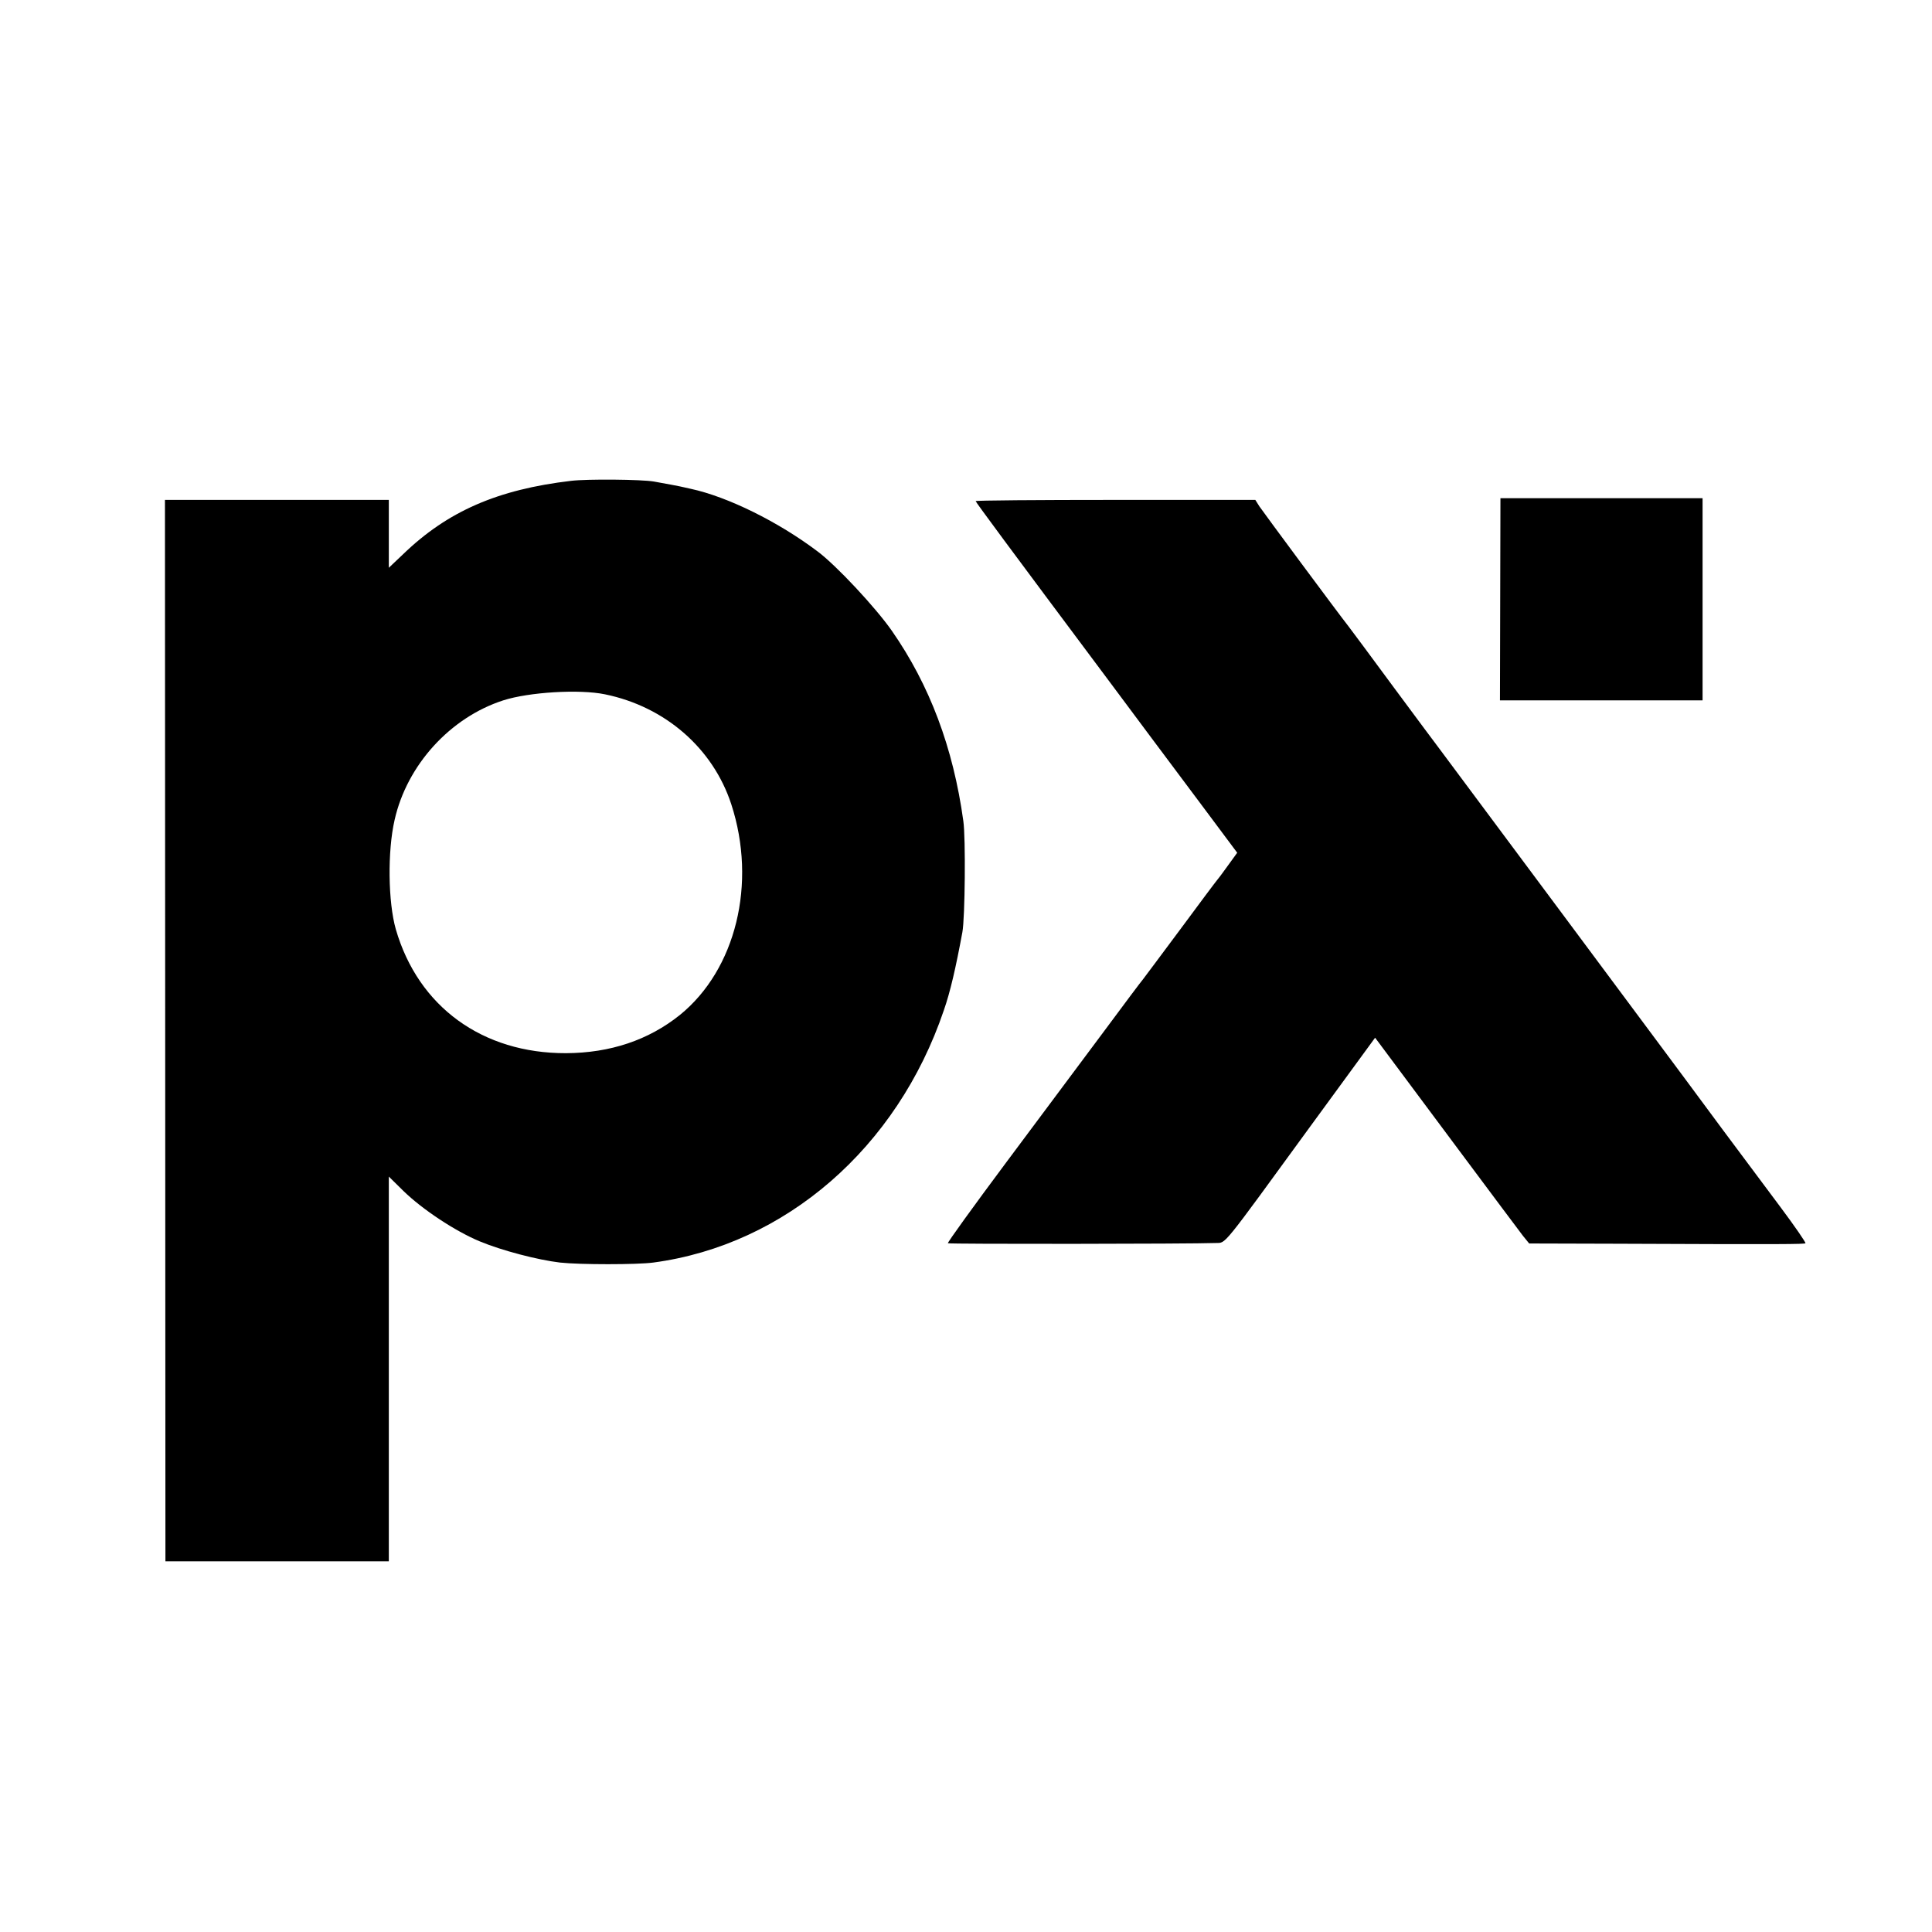 <svg version="1" xmlns="http://www.w3.org/2000/svg" width="1066.667" height="1066.667" viewBox="0 0 800 800"><path d="M236.5 199.1c-30.5 3.6-51.2 12.6-69.7 30.5l-5.8 5.5V207H68.3l.1 219.7.1 219.8H161V487.2l6.1 6c7.8 7.6 21.4 16.6 31.5 20.8 9.1 3.8 24 7.7 33.3 8.8 8.2.9 31.9.9 38.6 0 54.7-7.3 101-47.5 120.3-104.4 2.7-7.7 5-17.8 7.7-32.4 1.1-5.9 1.4-39.1.4-46-4.2-30.5-14-56.4-29.6-78.8-6.7-9.6-23-27.1-30.8-32.9-16.3-12.3-37.2-22.6-52.5-25.9-1.9-.4-3.9-.9-4.5-1-1-.2-4.5-.9-10.7-2-5.1-.9-27.6-1.1-34.3-.3zm14 88.4c24.9 5.1 44.7 22.3 52.3 45.5 10.7 32.8 1.9 68.5-21.3 87.3-13 10.4-28.8 15.7-47.1 15.8-34.6.1-61.2-19.2-70.5-51.3-3.2-11.2-3.5-32.3-.5-45.3 5.1-22.7 23-42.4 45-49.5 10.6-3.4 31.4-4.7 42.1-2.5zM621.2 248.1l-.1 41.9H705V206.3H621.3l-.1 41.8z"/><path d="M404 207.5c0 .4 13.3 18.4 55.3 74.6 6.5 8.8 26.5 35.5 38.6 51.7l14.4 19.3-3.4 4.7c-1.9 2.6-3.9 5.4-4.6 6.2-.7.8-7.8 10.3-15.7 21-8 10.7-14.8 19.9-15.3 20.5-.5.5-7.9 10.4-16.5 22-8.6 11.5-26.7 35.8-40.2 53.9-13.5 18.1-24.4 33.2-24.1 33.4.4.4 100.6.3 110.9-.1 4.4-.2 1.8 3 39.4-48.6 5.3-7.3 13.5-18.5 18.2-24.9l8.4-11.5 1.8 2.4c10.2 13.7 57.5 77.2 59.4 79.6l2.6 3.2 35.6.1c70.4.3 78.3.2 78.8-.2.2-.3-4.4-7-10.3-14.9-6-8-16.6-22.3-23.8-31.9-7.1-9.6-23.3-31.5-36-48.5-12.7-17.1-26.4-35.5-30.5-41-12.1-16.2-49-65.8-51-68.5-1.1-1.4-9.4-12.6-18.6-25-9.1-12.4-17.7-23.9-18.9-25.5-4.8-6.1-35.3-47.3-37-49.8l-1.7-2.7h-57.9c-31.9 0-57.9.2-57.9.5z"/></svg>